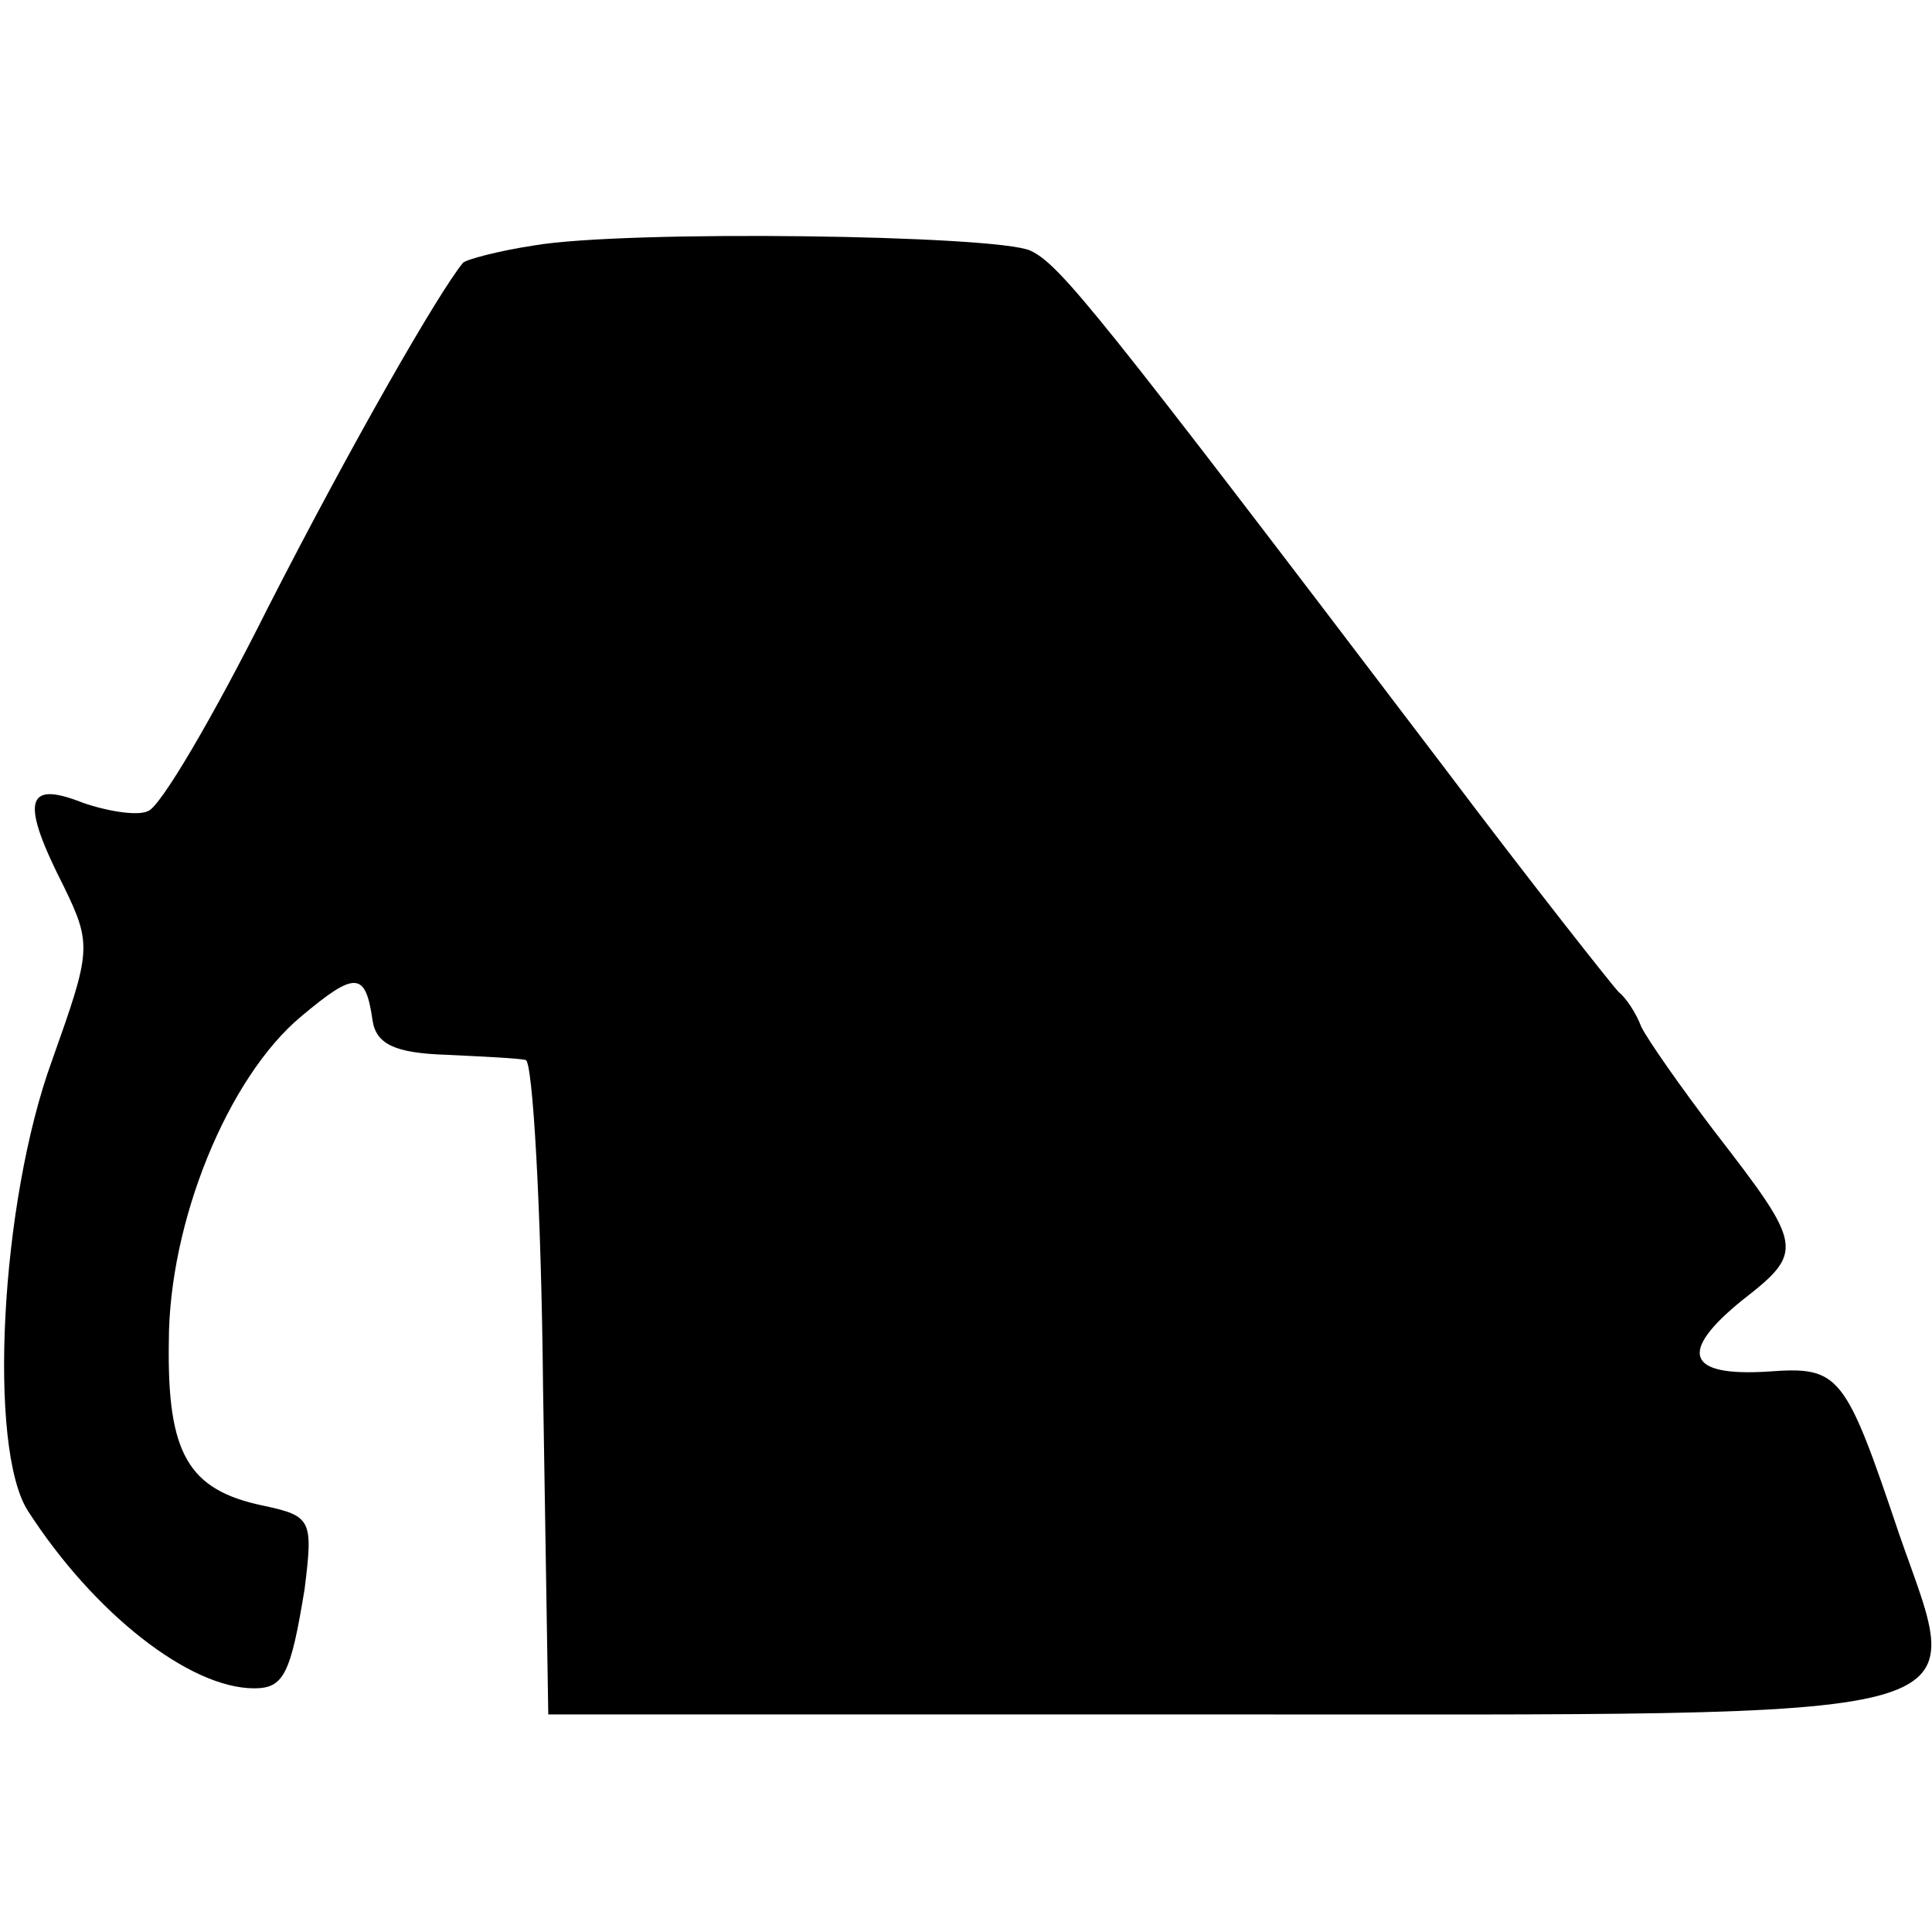 <?xml version="1.0" standalone="no"?>
<!DOCTYPE svg PUBLIC "-//W3C//DTD SVG 20010904//EN"
 "http://www.w3.org/TR/2001/REC-SVG-20010904/DTD/svg10.dtd">
<svg version="1.0" xmlns="http://www.w3.org/2000/svg"
 width="111pt" height="111pt" viewBox="0 0 111 111"
 preserveAspectRatio="xMidYMid meet">
<g transform="translate(0,111) scale(0.1,-0.1)"
fill="#000000" stroke="none">
<path d="M307 969 c-20 -3 -39 -8 -41 -10 -14 -17 -64 -104 -112 -198 -31 -62
-62 -115 -69 -117 -6 -3 -24 0 -38 5 -33 13 -35 0 -10 -49 16 -33 15 -37 -7
-99 -30 -82 -37 -223 -14 -259 38 -59 93 -102 130 -102 17 0 21 8 29 57 5 40
4 42 -24 48 -43 9 -55 30 -54 94 0 69 34 152 76 187 31 26 37 26 41 -2 2 -14
13 -19 42 -20 21 -1 42 -2 46 -3 4 0 9 -85 10 -188 l3 -188 382 0 c456 0 432
-6 394 104 -31 92 -34 96 -75 93 -47 -3 -52 11 -15 41 36 28 35 31 -16 97 -19
25 -38 52 -42 60 -3 8 -9 17 -13 20 -3 3 -49 61 -101 130 -199 262 -220 288
-237 296 -20 9 -232 12 -285 3z"/>
</g>
</svg>
